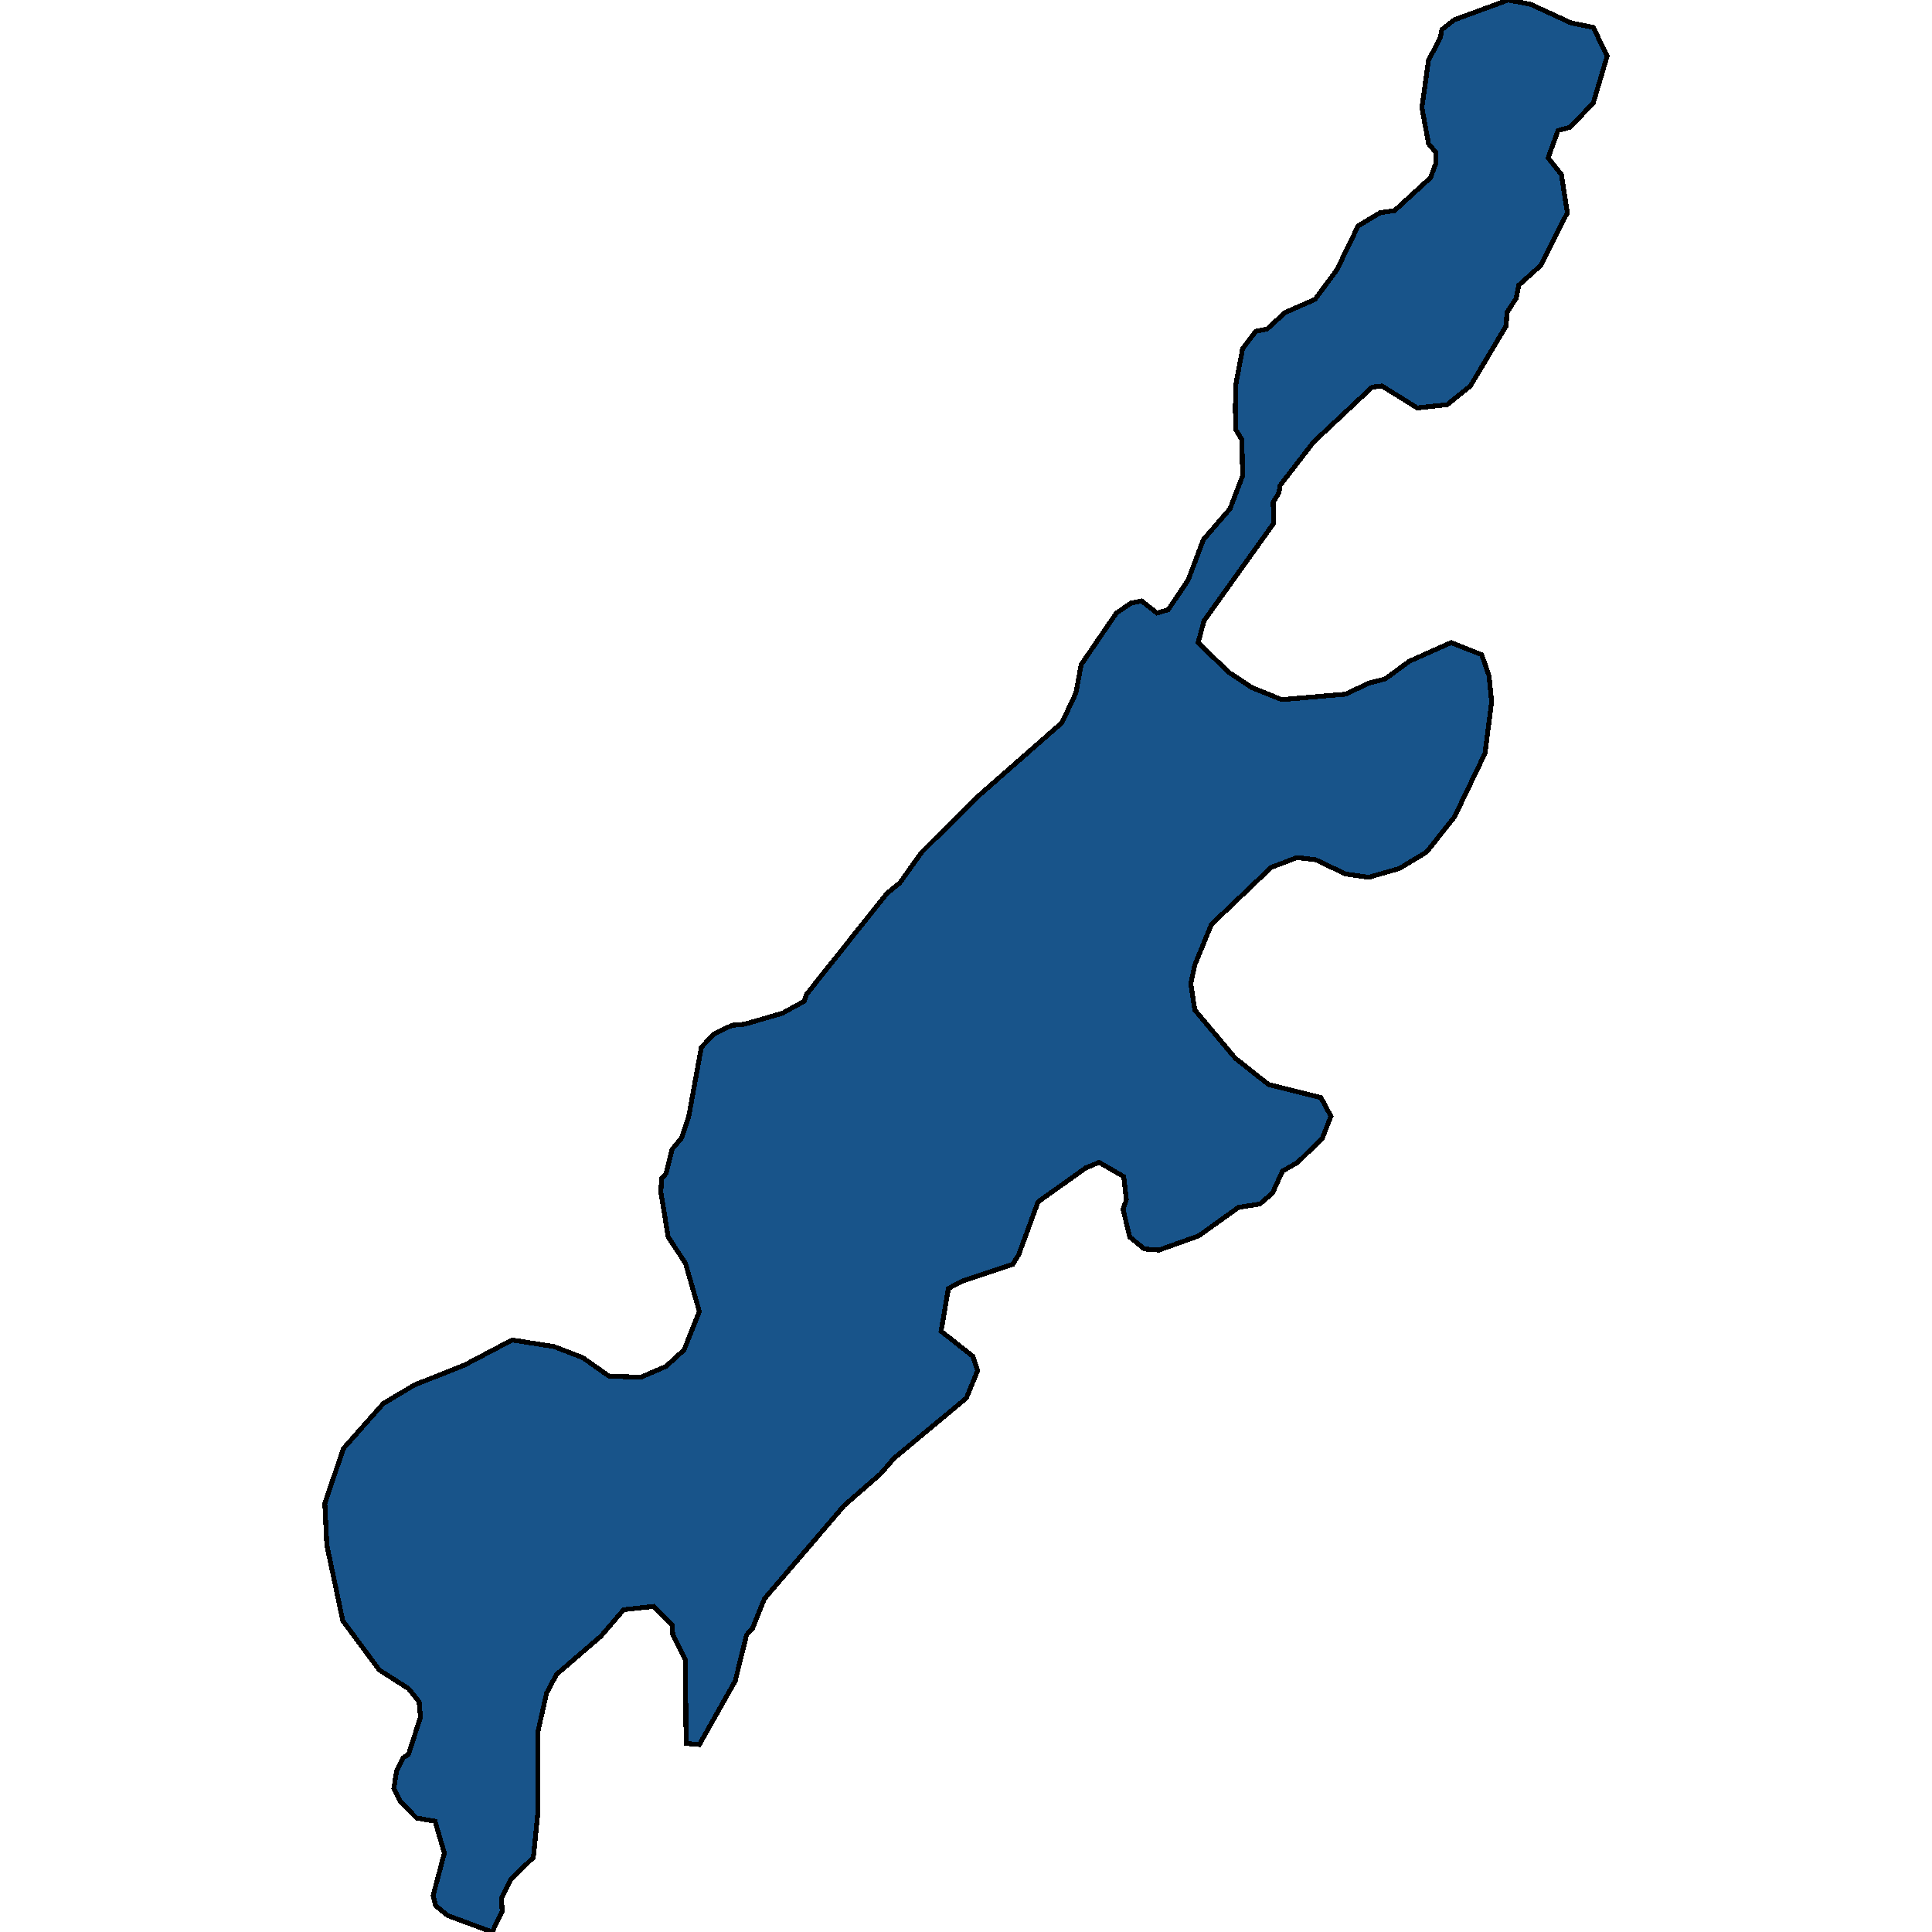 <svg xmlns="http://www.w3.org/2000/svg" width="400" height="400"><path d="m295.764 12.488 2.475-4.768.275-1.59 2.612-2.043L312.263 0l4.675.908 8.387 3.86 4.537.908 2.888 5.904-2.888 9.763-4.812 4.996-2.475.68-2.062 5.677 2.75 3.406 1.237 7.947-5.5 10.898-4.537 4.087-.55 2.725-1.925 2.951-.137 2.725-7.425 12.487-4.812 3.86-6.187.68-7.288-4.54-2.062.227-12.1 11.352-7.012 9.082-.137 1.362-1.237 2.043.137 4.314-14.437 20.206-1.237 4.54 6.325 6.13 4.812 3.179 6.187 2.497 13.2-1.135 4.812-2.27 3.437-.908 4.95-3.633 8.662-3.86 6.324 2.498 1.513 4.313.55 5.45-1.375 10.67-6.325 13.167-5.775 7.264-5.637 3.406-6.324 1.816-4.813-.681L272.39 178l-3.85-.455-5.362 2.044-12.374 11.805-3.438 8.4-.825 3.858.825 5.449 8.387 9.988 6.875 5.448 10.862 2.725 2.062 3.859-1.787 4.54-5.087 4.994-3.163 1.816-2.062 4.54-2.612 2.27-4.4.681-8.25 5.902-8.25 2.951-3.024-.227-3.025-2.497-1.375-5.675.688-2.043-.55-4.767-5.088-2.951-2.75 1.135-9.899 7.037-3.987 10.896-1.238 2.043-10.312 3.405-3.025 1.59-1.512 8.852 6.6 5.221.962 2.951-2.337 5.675-14.987 12.485-2.75 3.177-7.562 6.583L158.27 331l-2.474 6.129-1.237 1.362-2.338 9.533-7.424 13.165-2.75-.227-.138-17.25-2.612-5.221-.138-2.043-3.85-3.86-6.187.682-4.674 5.447-9.212 7.945-2.063 3.859-1.787 7.944v16.57l-.963 9.532-4.675 4.54-1.924 3.858.137 2.724L101.9 400l-9.212-3.405-2.475-2.042-.55-2.043L92 383.658l-1.925-6.582-3.85-.681-3.3-3.405-1.374-2.723.55-3.632 1.375-2.724 1.1-.68 2.474-7.718-.275-3.178-2.2-2.723-6.05-3.86-7.561-10.213-3.3-15.662-.413-8.626 3.85-11.35 8.25-9.306 6.462-3.859 10.312-4.086 9.9-5.22 8.662 1.361 5.912 2.27 5.5 3.86 6.6.226 5.224-2.27 3.712-3.405 3.163-7.945-2.888-9.988-3.575-5.448-1.512-9.307.137-2.724.963-1.135 1.237-4.994 1.925-2.27 1.513-4.54 2.612-14.302 2.612-2.724 3.713-1.816 2.612-.227 7.837-2.27 4.537-2.497.413-1.362 16.637-20.886 2.75-2.27 4.537-6.357 11.687-11.578 17.324-15.21 2.887-6.13 1.1-5.903 7.287-10.67 3.025-2.044 2.2-.454 3.162 2.498 2.338-.681 4.124-6.13 3.163-8.4 5.5-6.357 2.612-6.812-.138-7.492-1.237-2.043-.138-4.314.138-5.222 1.375-7.265 2.75-3.633 2.337-.454 3.712-3.406 6.188-2.724 4.537-6.13 4.4-9.083 4.537-2.724 3.025-.454 7.424-6.812 1.1-2.952v-2.27l-1.512-1.817-1.375-7.492Z" style="stroke:#000;fill:#18548a;shape-rendering:crispEdges;stroke-width:1px"/></svg>